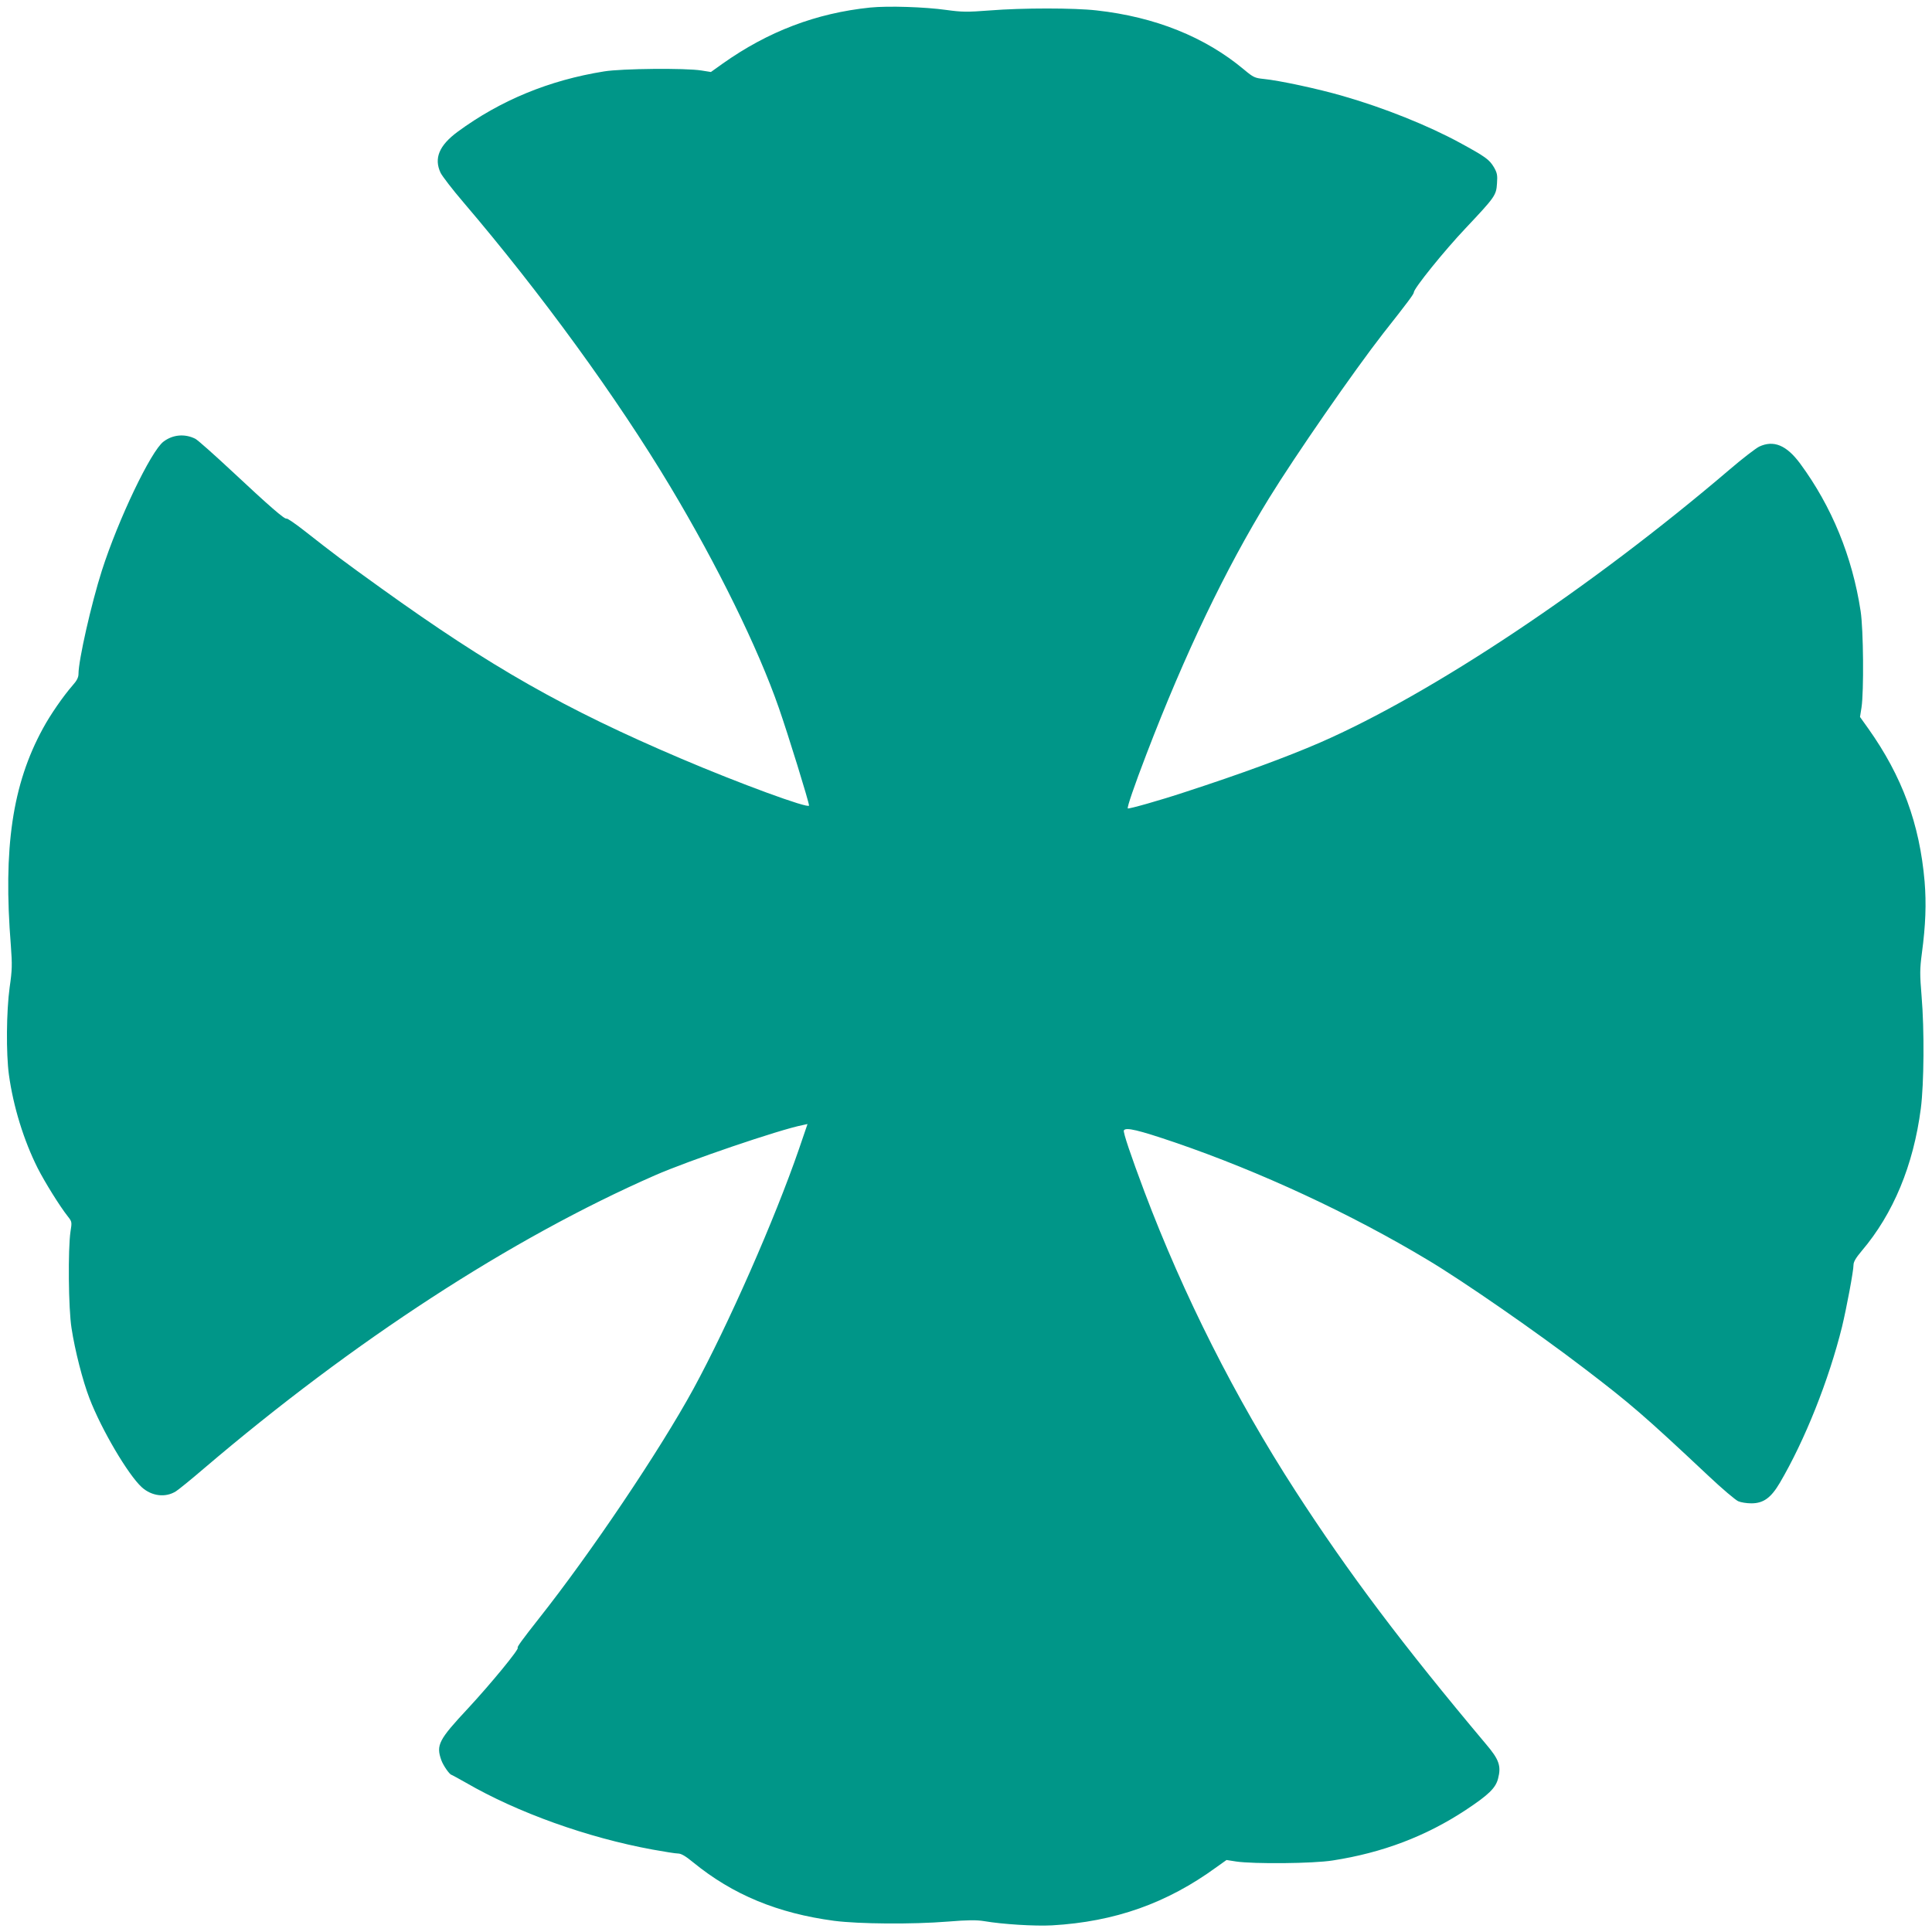 <?xml version="1.0" standalone="no"?>
<!DOCTYPE svg PUBLIC "-//W3C//DTD SVG 20010904//EN"
 "http://www.w3.org/TR/2001/REC-SVG-20010904/DTD/svg10.dtd">
<svg version="1.0" xmlns="http://www.w3.org/2000/svg"
 width="1280pt" height="1280pt" viewBox="0 0 1280 1280"
 preserveAspectRatio="xMidYMid meet">
<g transform="translate(0,1280) scale(0.1,-0.1)"
fill="#009688" stroke="none">
<path d="M5765 12750 c-358 -37 -676 -158 -978 -372 l-77 -55 -63 10 c-105 17
-527 13 -644 -6 -364 -58 -688 -192 -971 -400 -123 -91 -158 -176 -113 -272
11 -22 78 -110 151 -195 513 -601 1018 -1295 1372 -1886 310 -518 580 -1067
718 -1464 62 -178 200 -624 200 -647 0 -23 -466 148 -850 312 -770 328 -1257
605 -1985 1128 -252 181 -309 224 -509 381 -60 47 -113 83 -117 80 -12 -7
-115 83 -360 312 -119 111 -229 209 -245 217 -70 35 -149 28 -211 -19 -83 -63
-299 -514 -408 -854 -70 -219 -155 -594 -155 -685 0 -23 -11 -45 -39 -76 -62
-71 -148 -195 -197 -286 -202 -370 -264 -791 -212 -1439 9 -124 9 -158 -8
-275 -22 -160 -24 -439 -5 -579 29 -211 98 -435 191 -620 47 -92 144 -249 200
-320 27 -34 27 -37 17 -100 -17 -115 -14 -510 7 -640 22 -145 74 -349 119
-465 79 -206 256 -506 346 -588 66 -60 158 -71 227 -27 16 10 99 77 184 150
996 849 2036 1525 2989 1943 221 97 825 303 979 333 l32 7 -56 -164 c-162
-470 -469 -1166 -699 -1589 -223 -409 -683 -1092 -1026 -1525 -108 -137 -146
-189 -139 -192 13 -6 -177 -237 -327 -399 -197 -211 -215 -245 -179 -346 13
-36 55 -96 68 -97 3 -1 46 -24 95 -52 342 -198 805 -364 1237 -443 77 -14 152
-26 168 -26 21 0 50 -17 101 -59 262 -214 559 -337 934 -387 164 -21 516 -24
753 -5 134 11 190 11 240 3 123 -21 335 -34 450 -28 416 24 761 146 1090 386
l66 47 64 -10 c115 -17 510 -14 640 7 329 51 617 160 882 335 151 100 197 145
213 207 22 84 7 127 -81 230 -552 657 -910 1133 -1260 1674 -400 618 -743
1299 -1002 1985 -89 237 -143 396 -136 406 13 22 94 3 338 -80 564 -193 1165
-472 1676 -779 236 -141 722 -478 1036 -718 305 -233 394 -309 823 -712 90
-85 179 -160 197 -168 18 -8 57 -14 87 -14 80 0 130 36 189 136 166 283 324
679 412 1034 30 125 76 369 76 410 0 20 16 47 54 92 210 247 343 568 392 944
21 164 24 521 5 744 -12 146 -12 179 2 285 25 187 30 328 18 475 -33 382 -149
697 -373 1013 l-55 77 10 63 c16 105 13 517 -6 639 -55 360 -191 692 -400 976
-91 123 -176 158 -272 113 -22 -11 -110 -78 -195 -151 -920 -785 -1972 -1486
-2715 -1810 -224 -97 -523 -207 -895 -328 -163 -54 -372 -113 -378 -108 -6 7
43 150 124 361 254 663 524 1226 811 1693 176 286 565 847 756 1092 169 214
204 262 204 273 0 26 201 275 343 425 196 208 203 218 208 297 4 55 1 70 -21
108 -30 50 -56 69 -223 160 -211 115 -502 232 -777 311 -165 48 -423 103 -525
113 -58 6 -68 10 -130 62 -258 216 -589 349 -977 392 -149 17 -492 17 -705 0
-156 -12 -187 -11 -290 3 -142 20 -385 28 -505 16z"/>
</g>
</svg>
